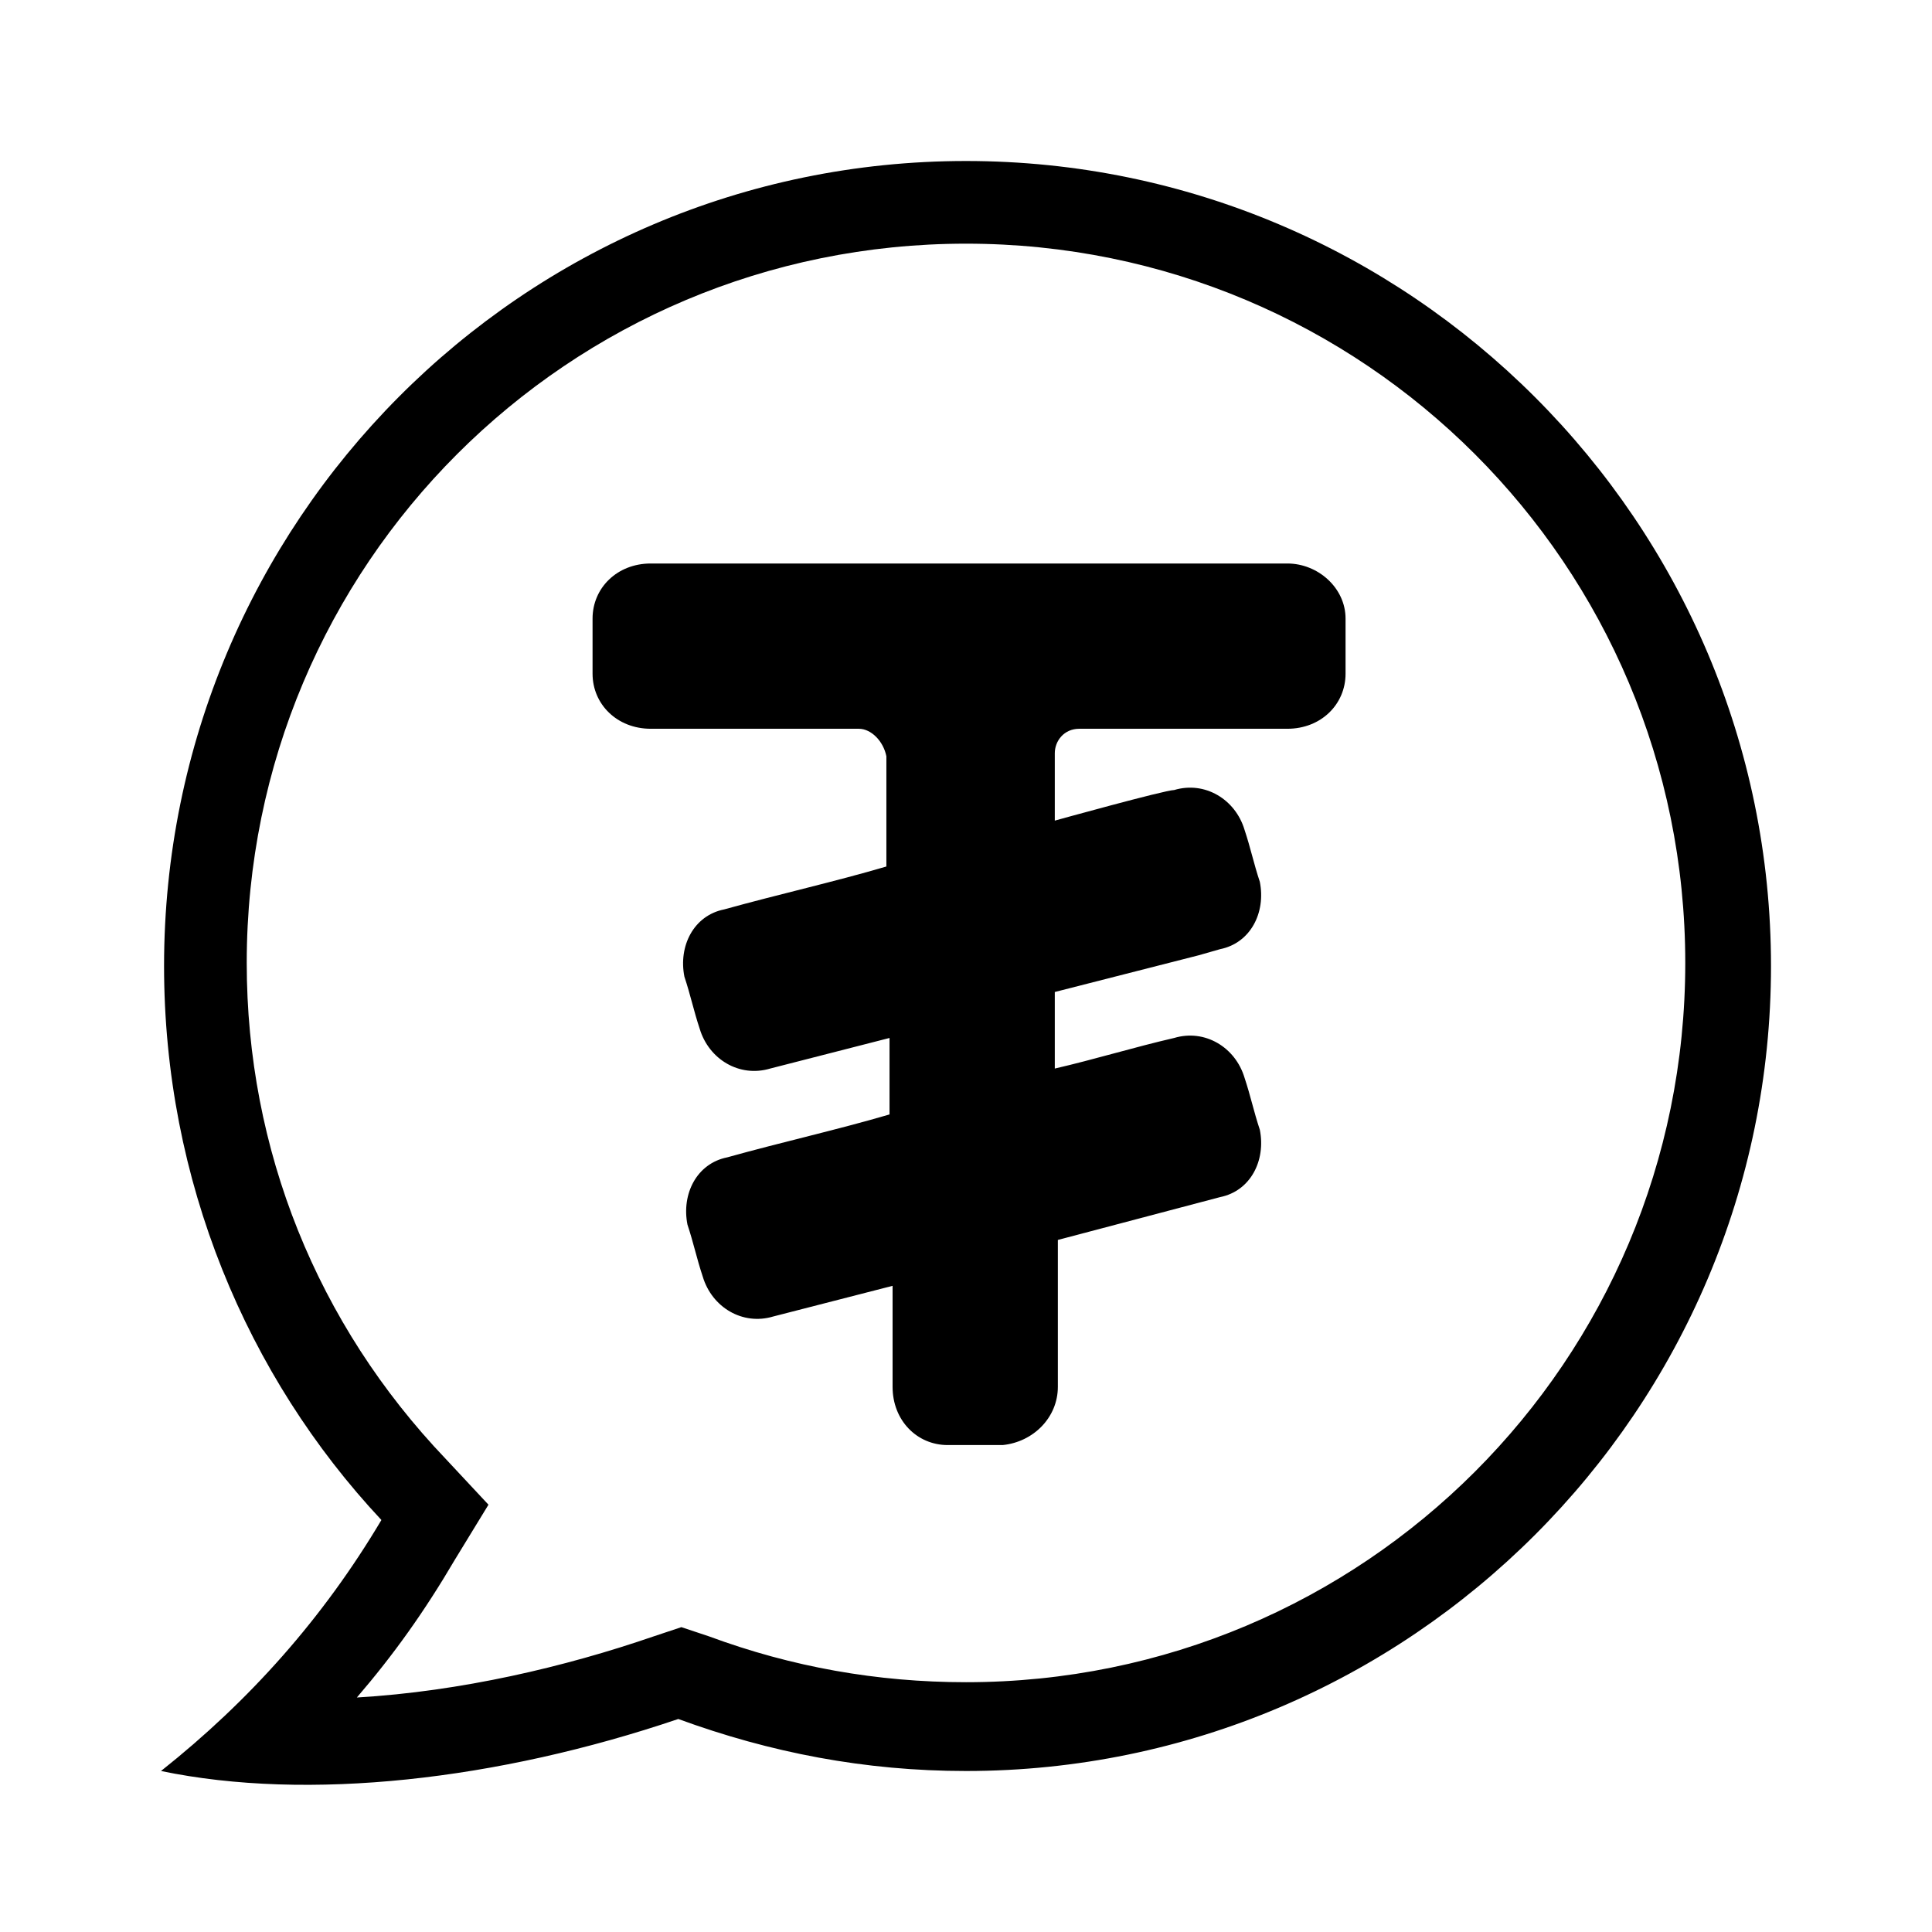 <svg width="24" height="24" viewBox="0 0 24 24" fill="none" xmlns="http://www.w3.org/2000/svg">
<path fill-rule="evenodd" clip-rule="evenodd" d="M12 2C17.513 2 22 6.487 22 12C22 17.513 17.513 22 12 22C10.745 22 9.567 21.772 8.426 21.354C6.183 22.114 3.825 22.38 2 22C3.103 21.125 4.015 20.099 4.738 18.882C3.065 17.095 2.038 14.662 2.038 12C2.038 6.487 6.487 2 12 2ZM4.433 21.087C5.726 21.011 7.019 20.707 8.122 20.327L8.464 20.213L8.806 20.327C9.833 20.707 10.897 20.897 12 20.897C16.943 20.897 20.935 16.905 20.935 11.962C20.935 7.019 16.943 3.027 12 3.027C7.057 3.027 3.065 7.019 3.065 11.962C3.065 14.281 3.939 16.449 5.536 18.122L6.068 18.692L5.65 19.376C5.27 20.023 4.89 20.555 4.433 21.087Z" fill="black"/>
<path fill-rule="evenodd" clip-rule="evenodd" d="M10.669 9.053H8.084C7.666 9.053 7.361 8.749 7.361 8.369C7.361 8.141 7.361 7.913 7.361 7.684C7.361 7.304 7.666 7 8.084 7C10.707 7 13.369 7 15.992 7C16.373 7 16.715 7.304 16.715 7.684C16.715 7.913 16.715 8.141 16.715 8.369C16.715 8.749 16.411 9.053 15.992 9.053H13.407C13.217 9.053 13.103 9.205 13.103 9.357V10.194C13.103 10.194 14.472 9.814 14.586 9.814C14.966 9.7 15.346 9.928 15.46 10.308C15.536 10.536 15.574 10.726 15.65 10.954C15.726 11.335 15.536 11.715 15.156 11.791L14.89 11.867L13.103 12.323V13.274C13.597 13.16 14.091 13.008 14.586 12.894C14.966 12.78 15.346 13.008 15.46 13.388C15.536 13.616 15.574 13.806 15.65 14.034C15.726 14.415 15.536 14.795 15.156 14.871L13.141 15.403V17.228C13.141 17.608 12.837 17.913 12.456 17.951C12.228 17.951 12 17.951 11.772 17.951C11.392 17.951 11.088 17.646 11.088 17.228V15.973L9.605 16.354C9.224 16.468 8.844 16.24 8.73 15.859C8.654 15.631 8.616 15.441 8.54 15.213C8.464 14.833 8.654 14.453 9.034 14.377C9.719 14.186 10.403 14.034 11.05 13.844V12.894L9.567 13.274C9.186 13.388 8.806 13.16 8.692 12.78C8.616 12.551 8.578 12.361 8.502 12.133C8.426 11.753 8.616 11.373 8.996 11.297C9.681 11.107 10.365 10.954 11.011 10.764V9.814V9.395C10.973 9.205 10.821 9.053 10.669 9.053Z" fill="black"/>
</svg>
